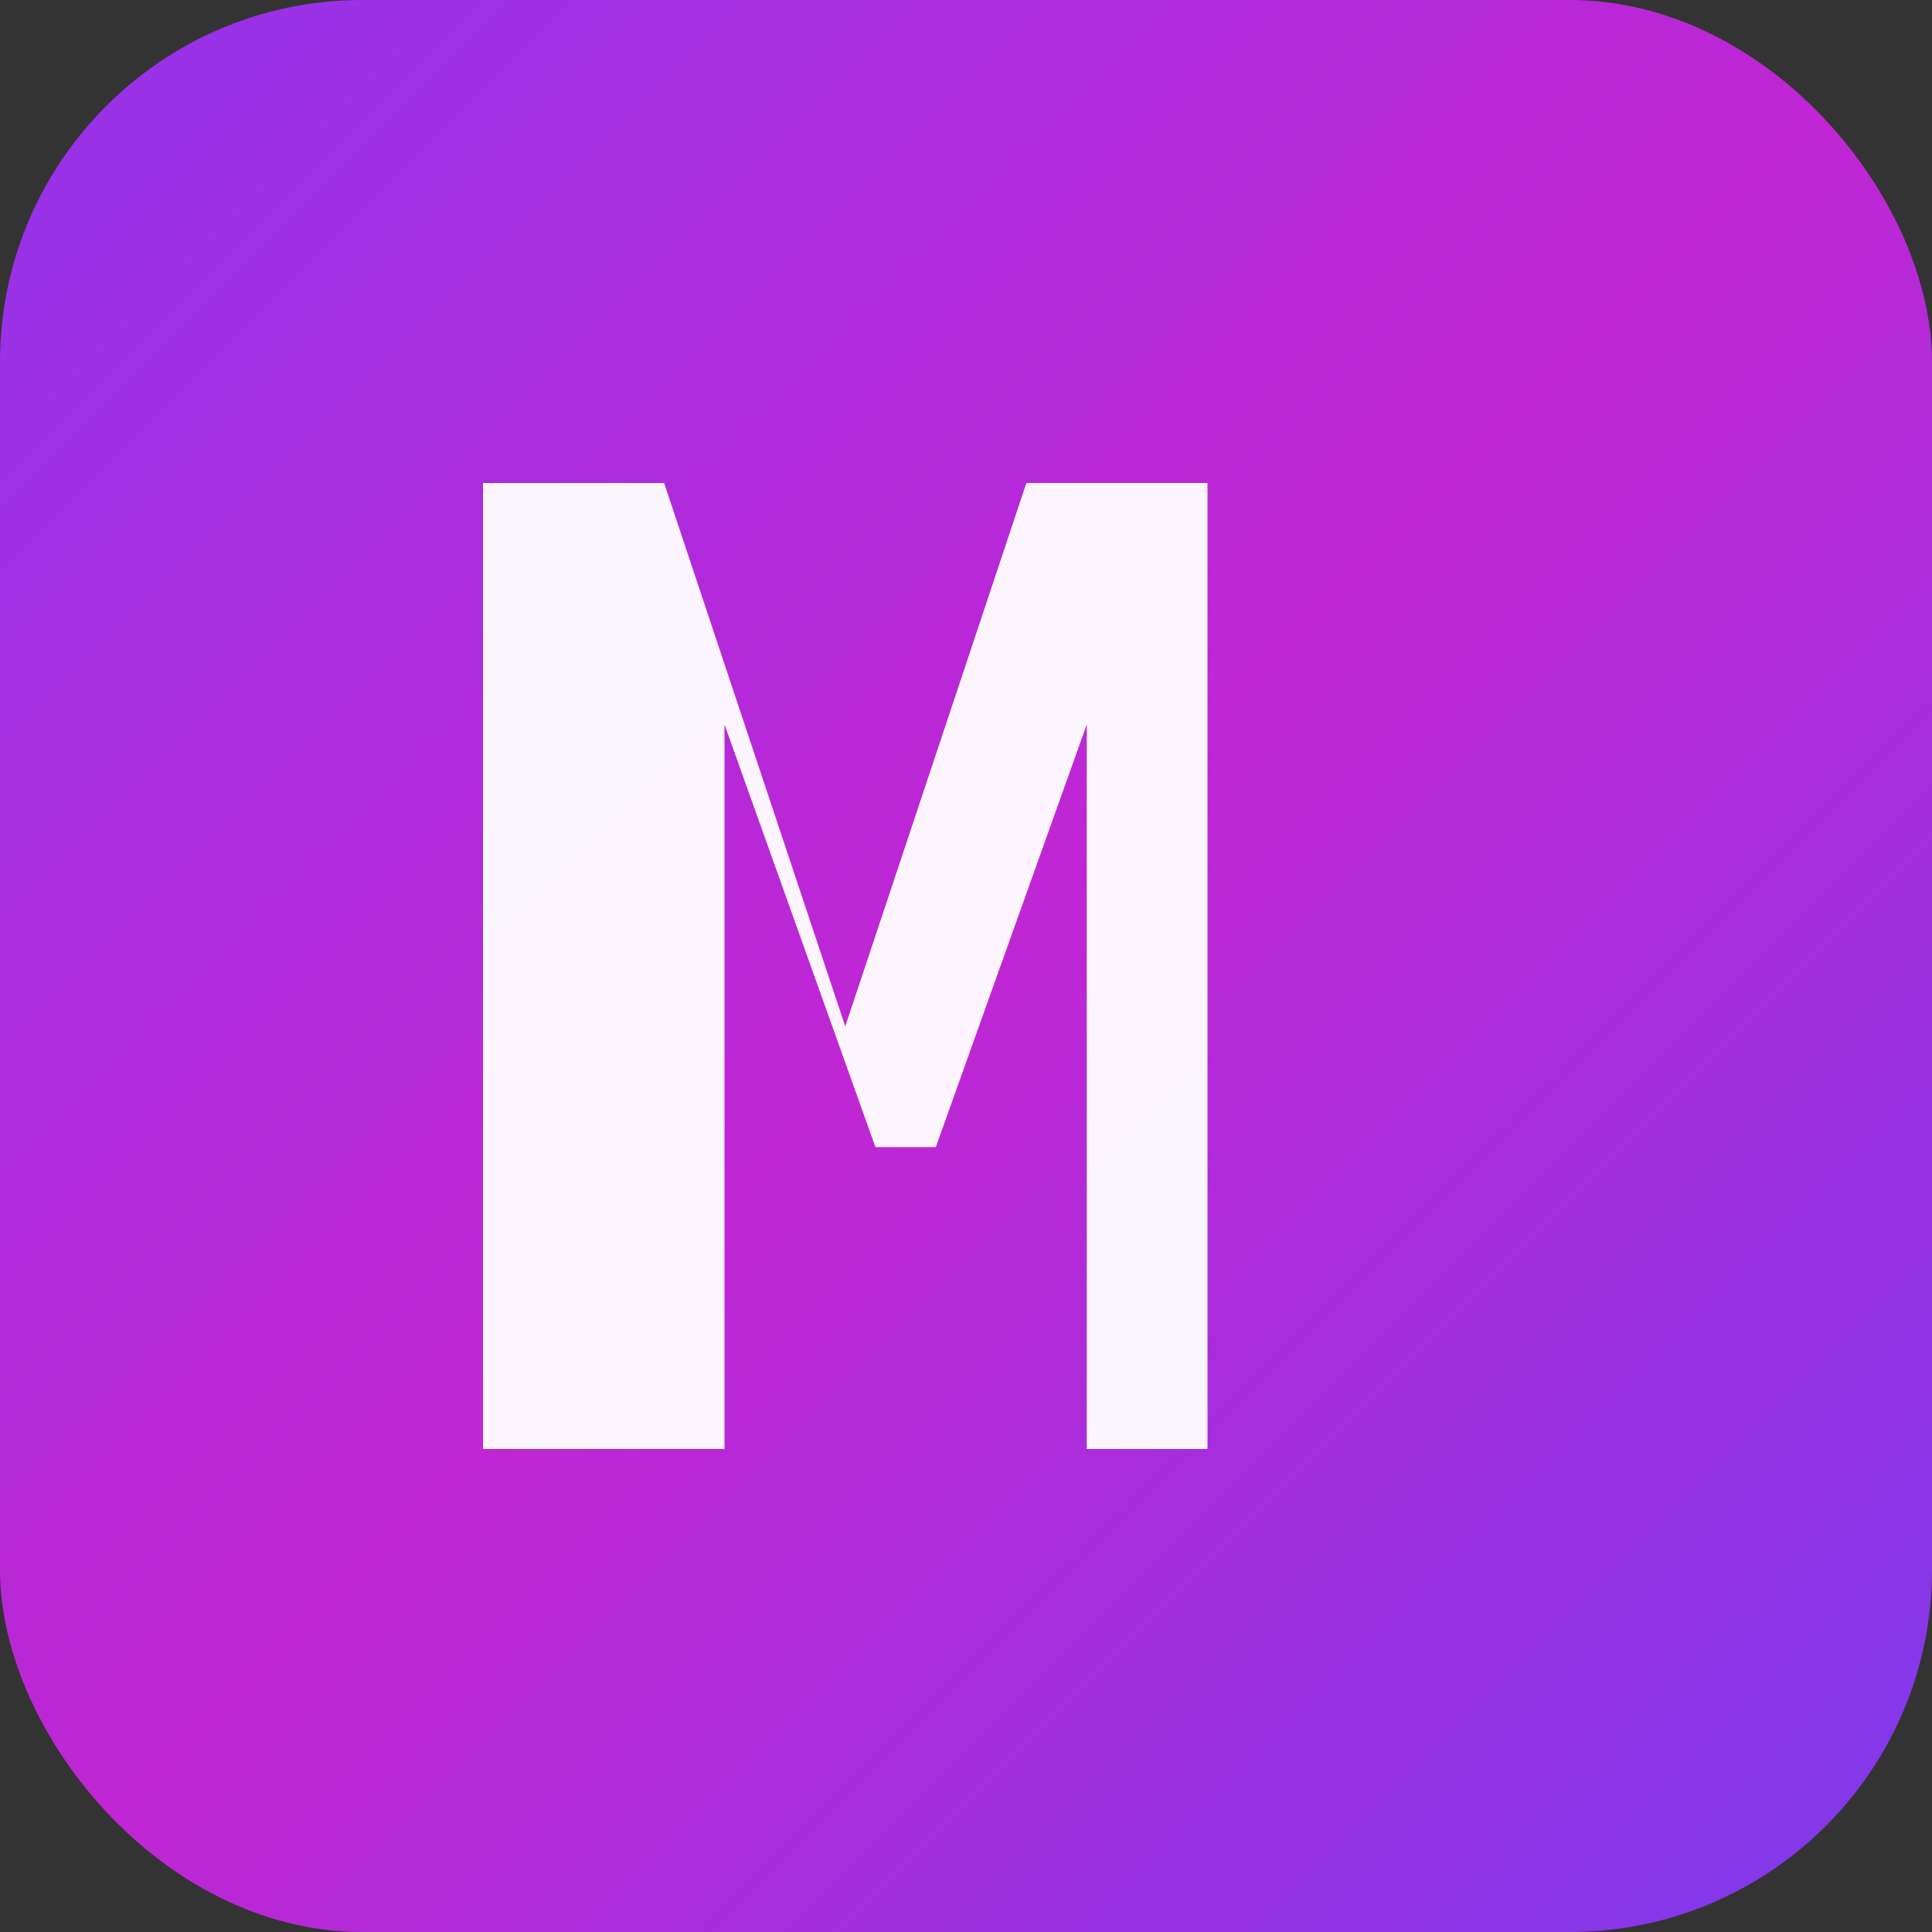 <svg xmlns="http://www.w3.org/2000/svg" viewBox="0 0 32 32" fill="none">
  <rect x="0" y="0" width="32" height="32" fill="#333333" stroke="none"/>
  <defs>
    <linearGradient id="mixeroGradient" x1="0%" y1="0%" x2="100%" y2="100%">
      <stop offset="0%" style="stop-color:#9333ea;stop-opacity:1" />
      <stop offset="50%" style="stop-color:#c026d3;stop-opacity:1" />
      <stop offset="100%" style="stop-color:#7c3aed;stop-opacity:1" />
    </linearGradient>
  </defs>

  <!-- Background -->
  <rect width="32" height="32" rx="6" fill="url(#mixeroGradient)" />

  <!-- Mixero M Letter -->
  <path d="M8 24V8h3l3 9 3-9h3v16h-2V12l-2.5 7h-1L12 12v12H8z"
        fill="white"
        opacity="0.95"/>
</svg>
